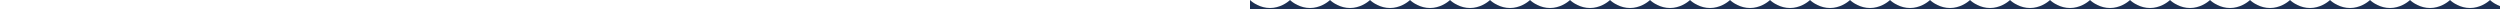 <svg xmlns="http://www.w3.org/2000/svg" width="100%" height="9"><defs><pattern id="bg" patternUnits="userSpaceOnUse" width="40" height="9"><path d="M0 8V0C2.667 2.667 10.4 8 20 8C29.6 8 37.333 2.667 40 0V8H20H0Z" fill="#1D3053"></path><rect y="8" width="40" height="1" fill="#1D3053"></rect></pattern></defs><rect width="100%" height="100%" fill="url(#bg)"></rect></svg>